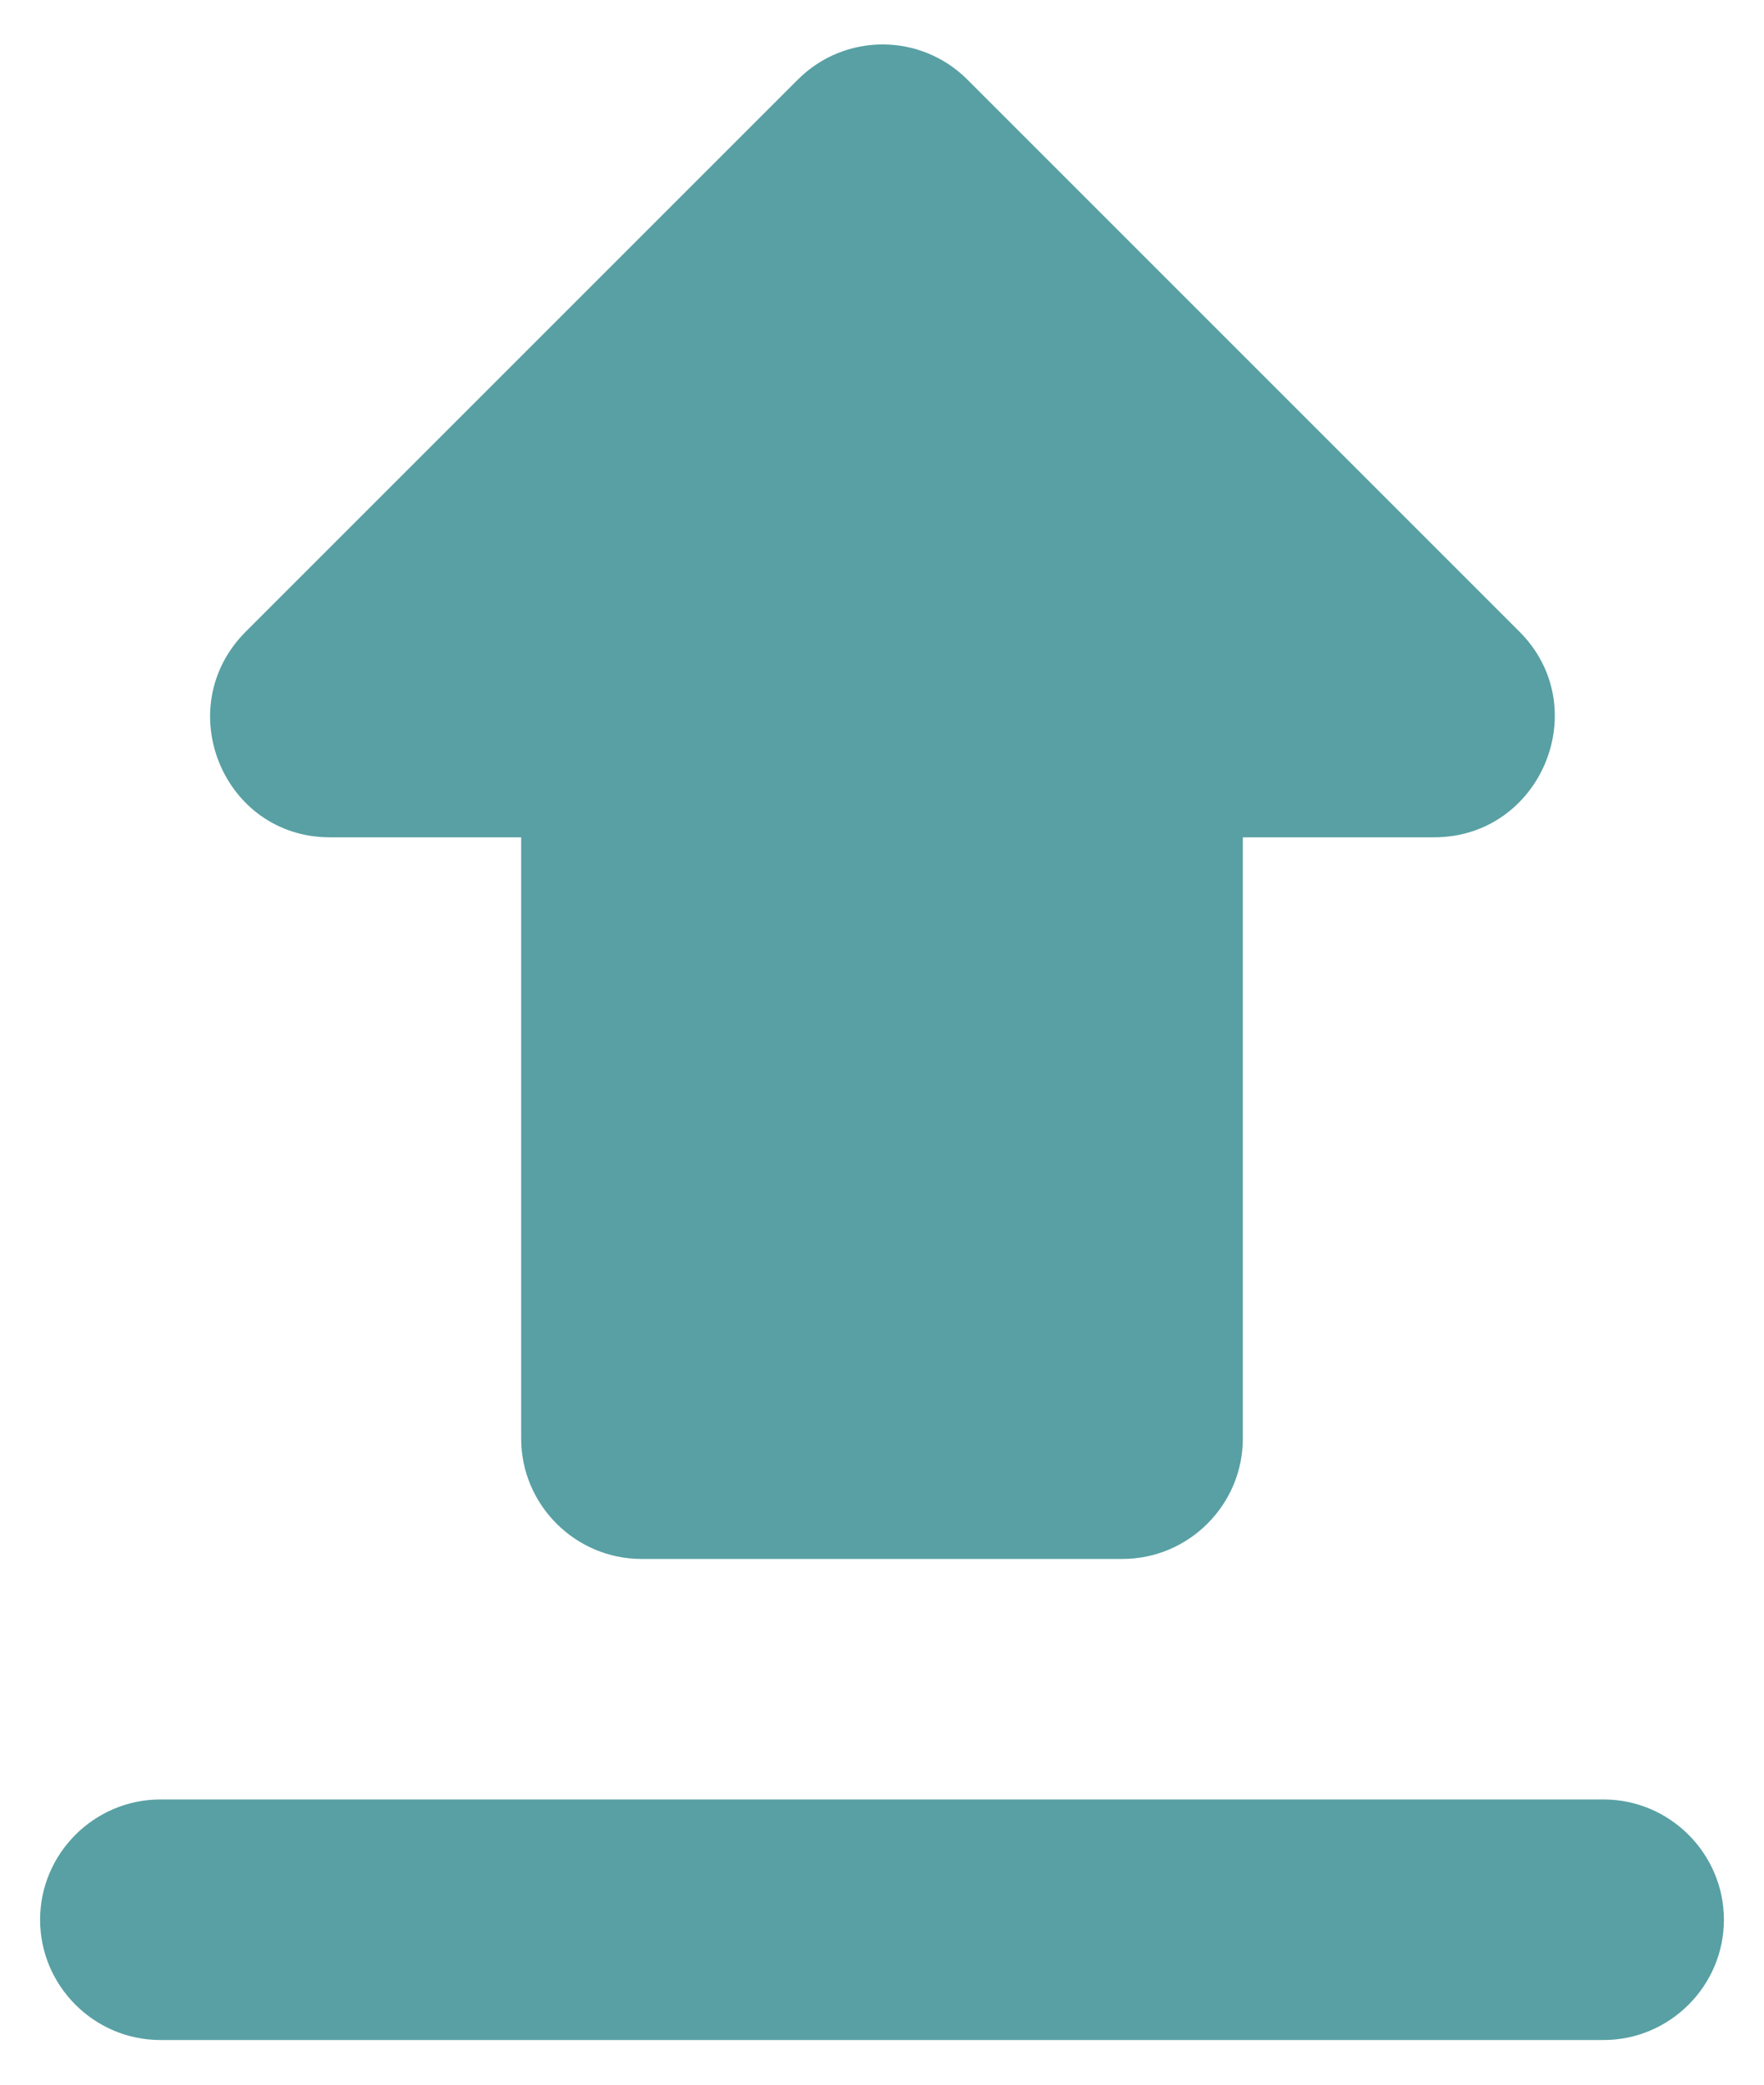 <svg width="22" height="26" viewBox="0 0 22 26" fill="none" xmlns="http://www.w3.org/2000/svg">
<path d="M8 19.443H14C14.825 19.443 15.5 18.768 15.5 17.943V10.443H17.885C19.22 10.443 19.895 8.823 18.95 7.878L12.065 0.993C11.48 0.408 10.535 0.408 9.95 0.993L3.065 7.878C2.12 8.823 2.78 10.443 4.115 10.443H6.5V17.943C6.5 18.768 7.175 19.443 8 19.443ZM2 22.443H20C20.825 22.443 21.5 23.118 21.5 23.943C21.5 24.768 20.825 25.443 20 25.443H2C1.175 25.443 0.5 24.768 0.5 23.943C0.5 23.118 1.175 22.443 2 22.443Z" fill="#58A0A3"/>
</svg>
